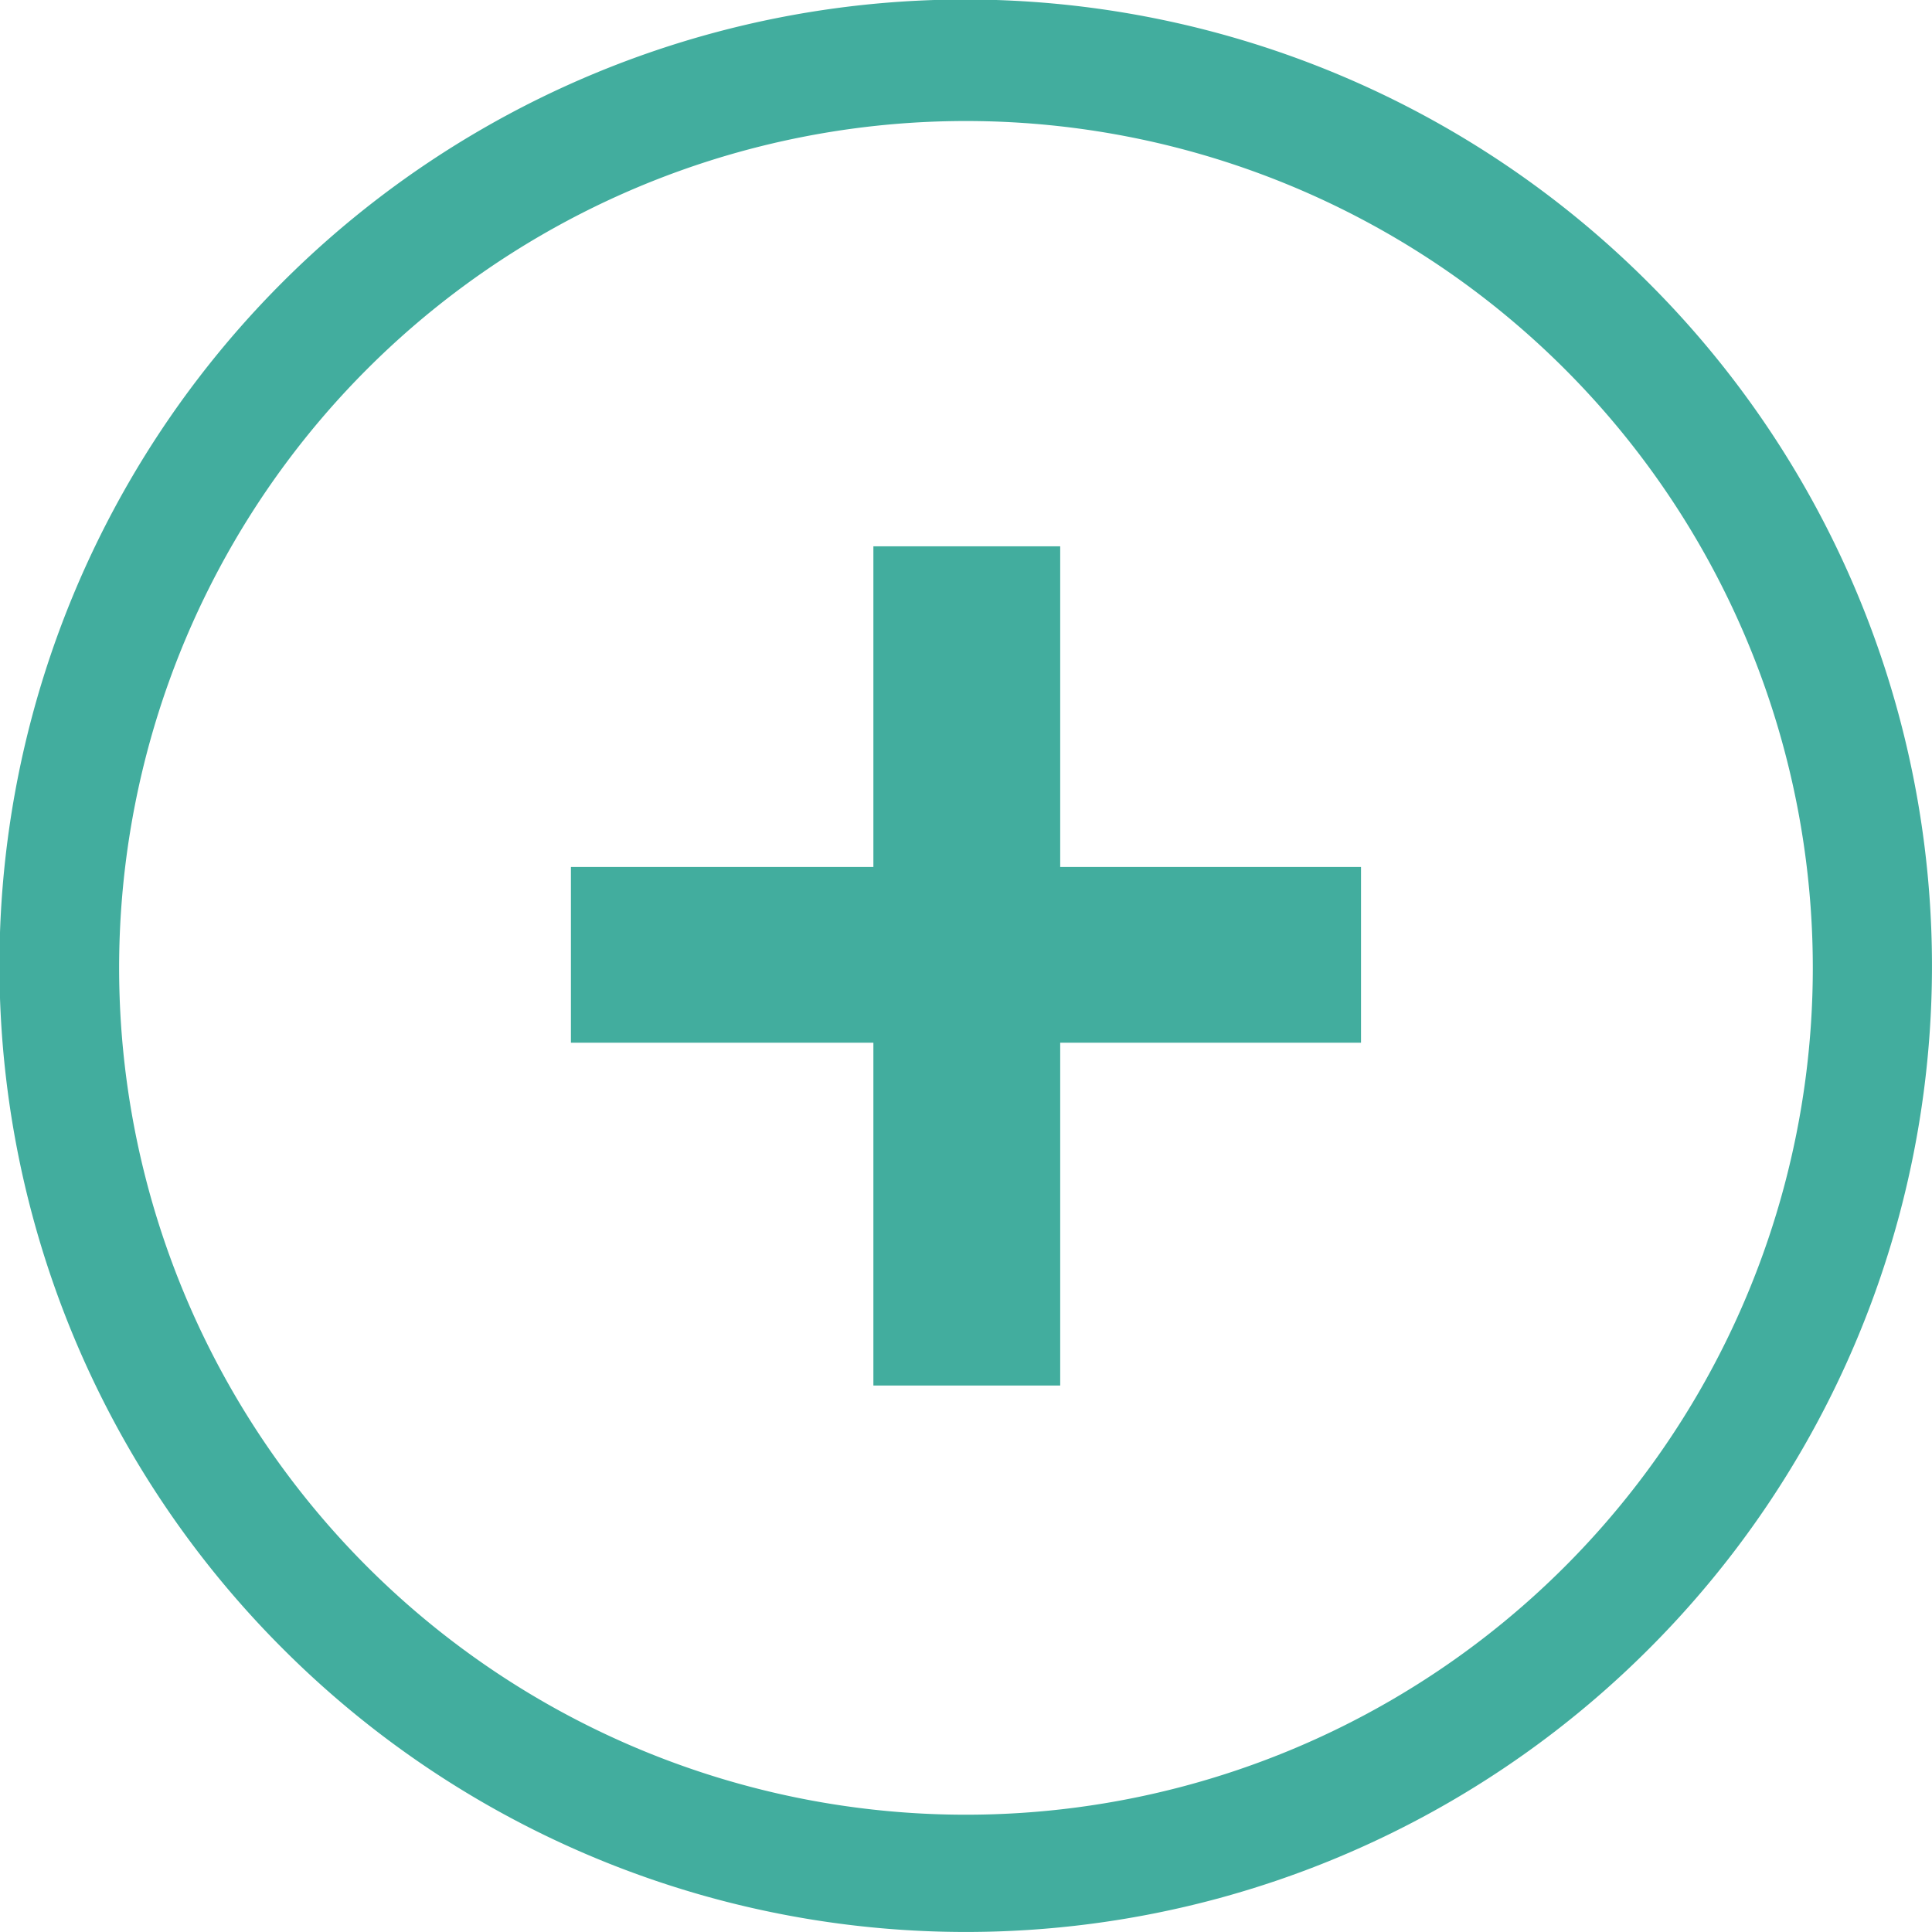 <svg xmlns="http://www.w3.org/2000/svg" xmlns:xlink="http://www.w3.org/1999/xlink" width="30.571" height="30.57" viewBox="0 0 30.571 30.57">
  <defs>
    <clipPath id="clip-path">
      <rect id="Retângulo_65" data-name="Retângulo 65" width="30.571" height="30.57" fill="#42ad9e"/>
    </clipPath>
  </defs>
  <g id="Grupo_47" data-name="Grupo 47" transform="translate(0 0)">
    <g id="Grupo_45" data-name="Grupo 45" transform="translate(0 0)" clip-path="url(#clip-path)">
      <path id="Caminho_156" data-name="Caminho 156" d="M26.09,4.479A15.282,15.282,0,1,0,4.479,26.092a15.275,15.275,0,0,0,21.611,0,15.272,15.272,0,0,0,0-21.613M15.285,28.715a13.4,13.4,0,1,1,13.4-13.4,13.4,13.4,0,0,1-13.4,13.4" transform="translate(0 0)" fill="#42ad9e" fill-rule="evenodd"/>
      <path id="Caminho_157" data-name="Caminho 157" d="M23.916,20.553h4.76v2.78h-4.76v5.425H20.96V23.333H16.174v-2.78H20.96V15.479h2.956Z" transform="translate(-7.14 -6.834)" fill="#42ad9e"/>
    </g>
  </g>
</svg>
